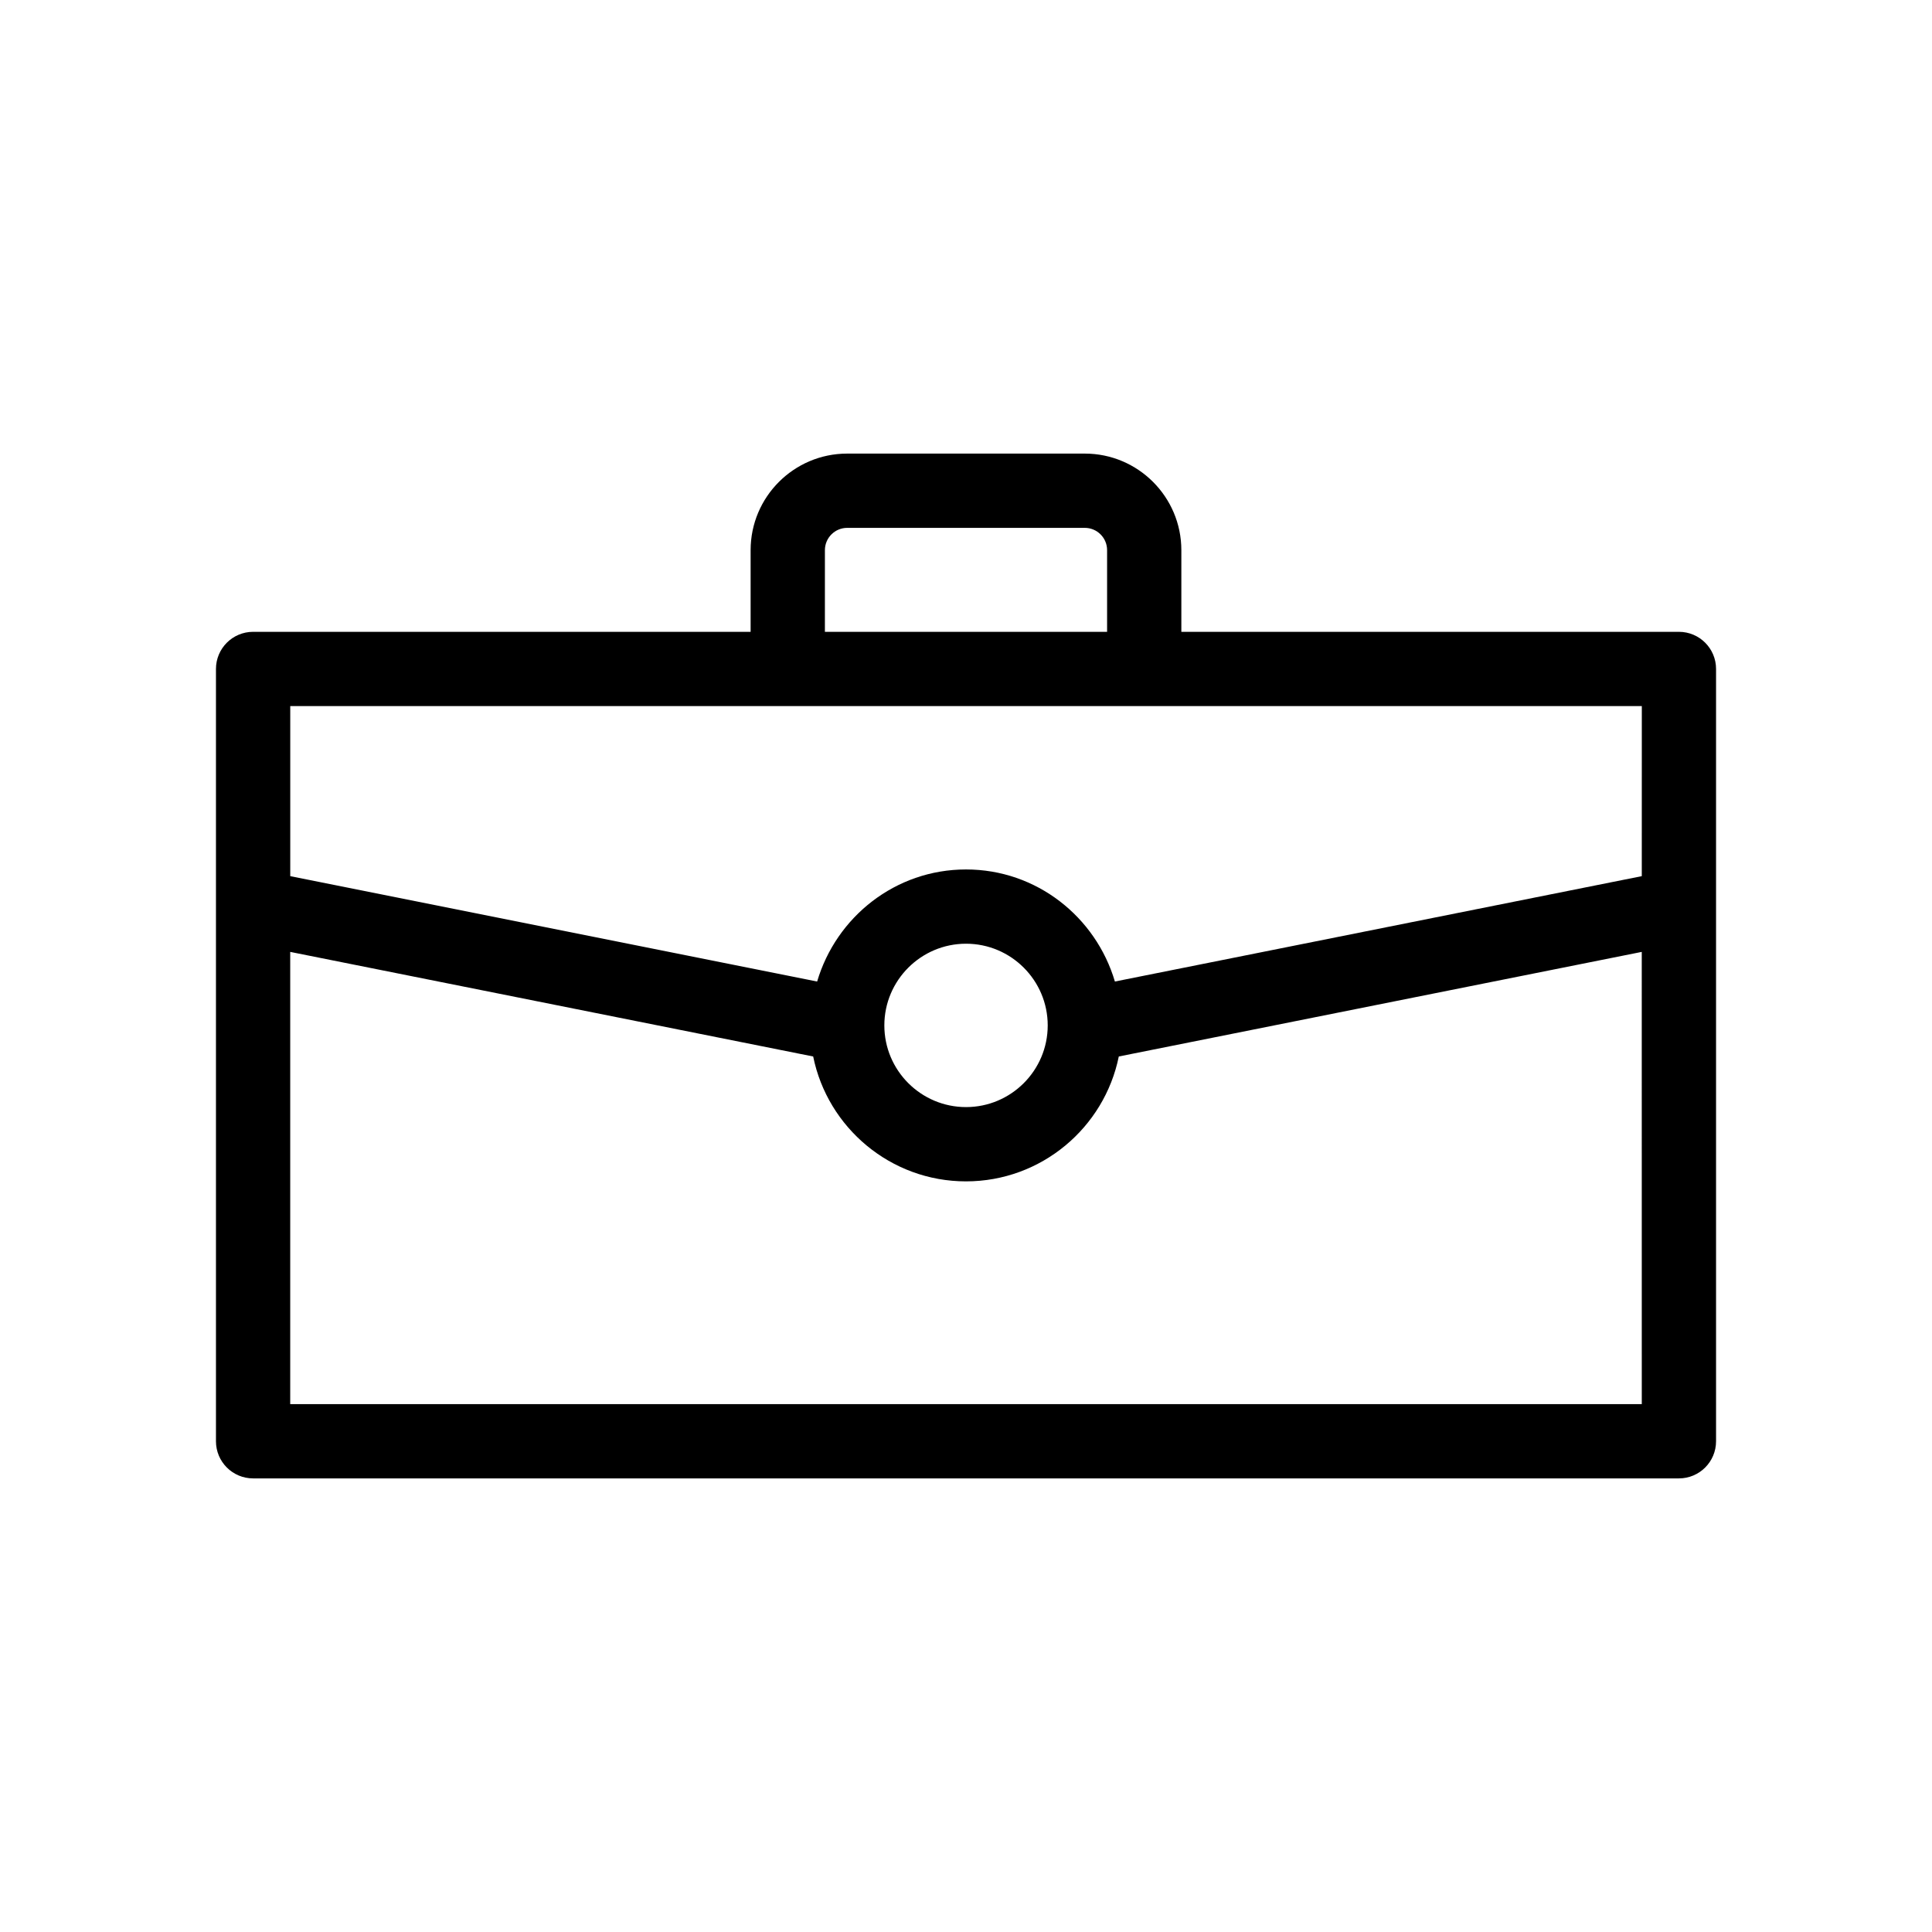 <?xml version="1.0" encoding="UTF-8"?>
<!-- Uploaded to: SVG Repo, www.svgrepo.com, Generator: SVG Repo Mixer Tools -->
<svg fill="#000000" width="800px" height="800px" version="1.1" viewBox="144 144 512 512" xmlns="http://www.w3.org/2000/svg">
 <path d="m588.93 311.44h-131.86v-21.648c0-14.105-11.477-25.586-25.586-25.586h-62.977c-14.105 0-25.586 11.477-25.586 25.586v21.648h-131.85c-5.434 0-9.84 4.406-9.84 9.84v204.67c0 5.434 4.406 9.84 9.84 9.84h377.86c5.434 0 9.84-4.406 9.84-9.84v-204.67c0-5.434-4.402-9.84-9.84-9.84zm-226.32-21.648c0-3.254 2.648-5.902 5.902-5.902h62.977c3.254 0 5.902 2.648 5.902 5.902v21.648h-74.785zm216.48 226.32h-358.18v-119.85l138.59 27.719c3.828 18.855 20.523 33.094 40.496 33.094s36.668-14.238 40.496-33.098l138.59-27.715zm-200.73-100.37c0-11.938 9.711-21.648 21.648-21.648s21.648 9.711 21.648 21.648-9.711 21.648-21.648 21.648c-11.941 0-21.648-9.711-21.648-21.648zm200.73-39.555-139.63 27.926c-5.059-17.105-20.73-29.699-39.453-29.699-18.727 0-34.398 12.594-39.457 29.699l-139.63-27.926v-45.07h358.18z"/>
</svg>